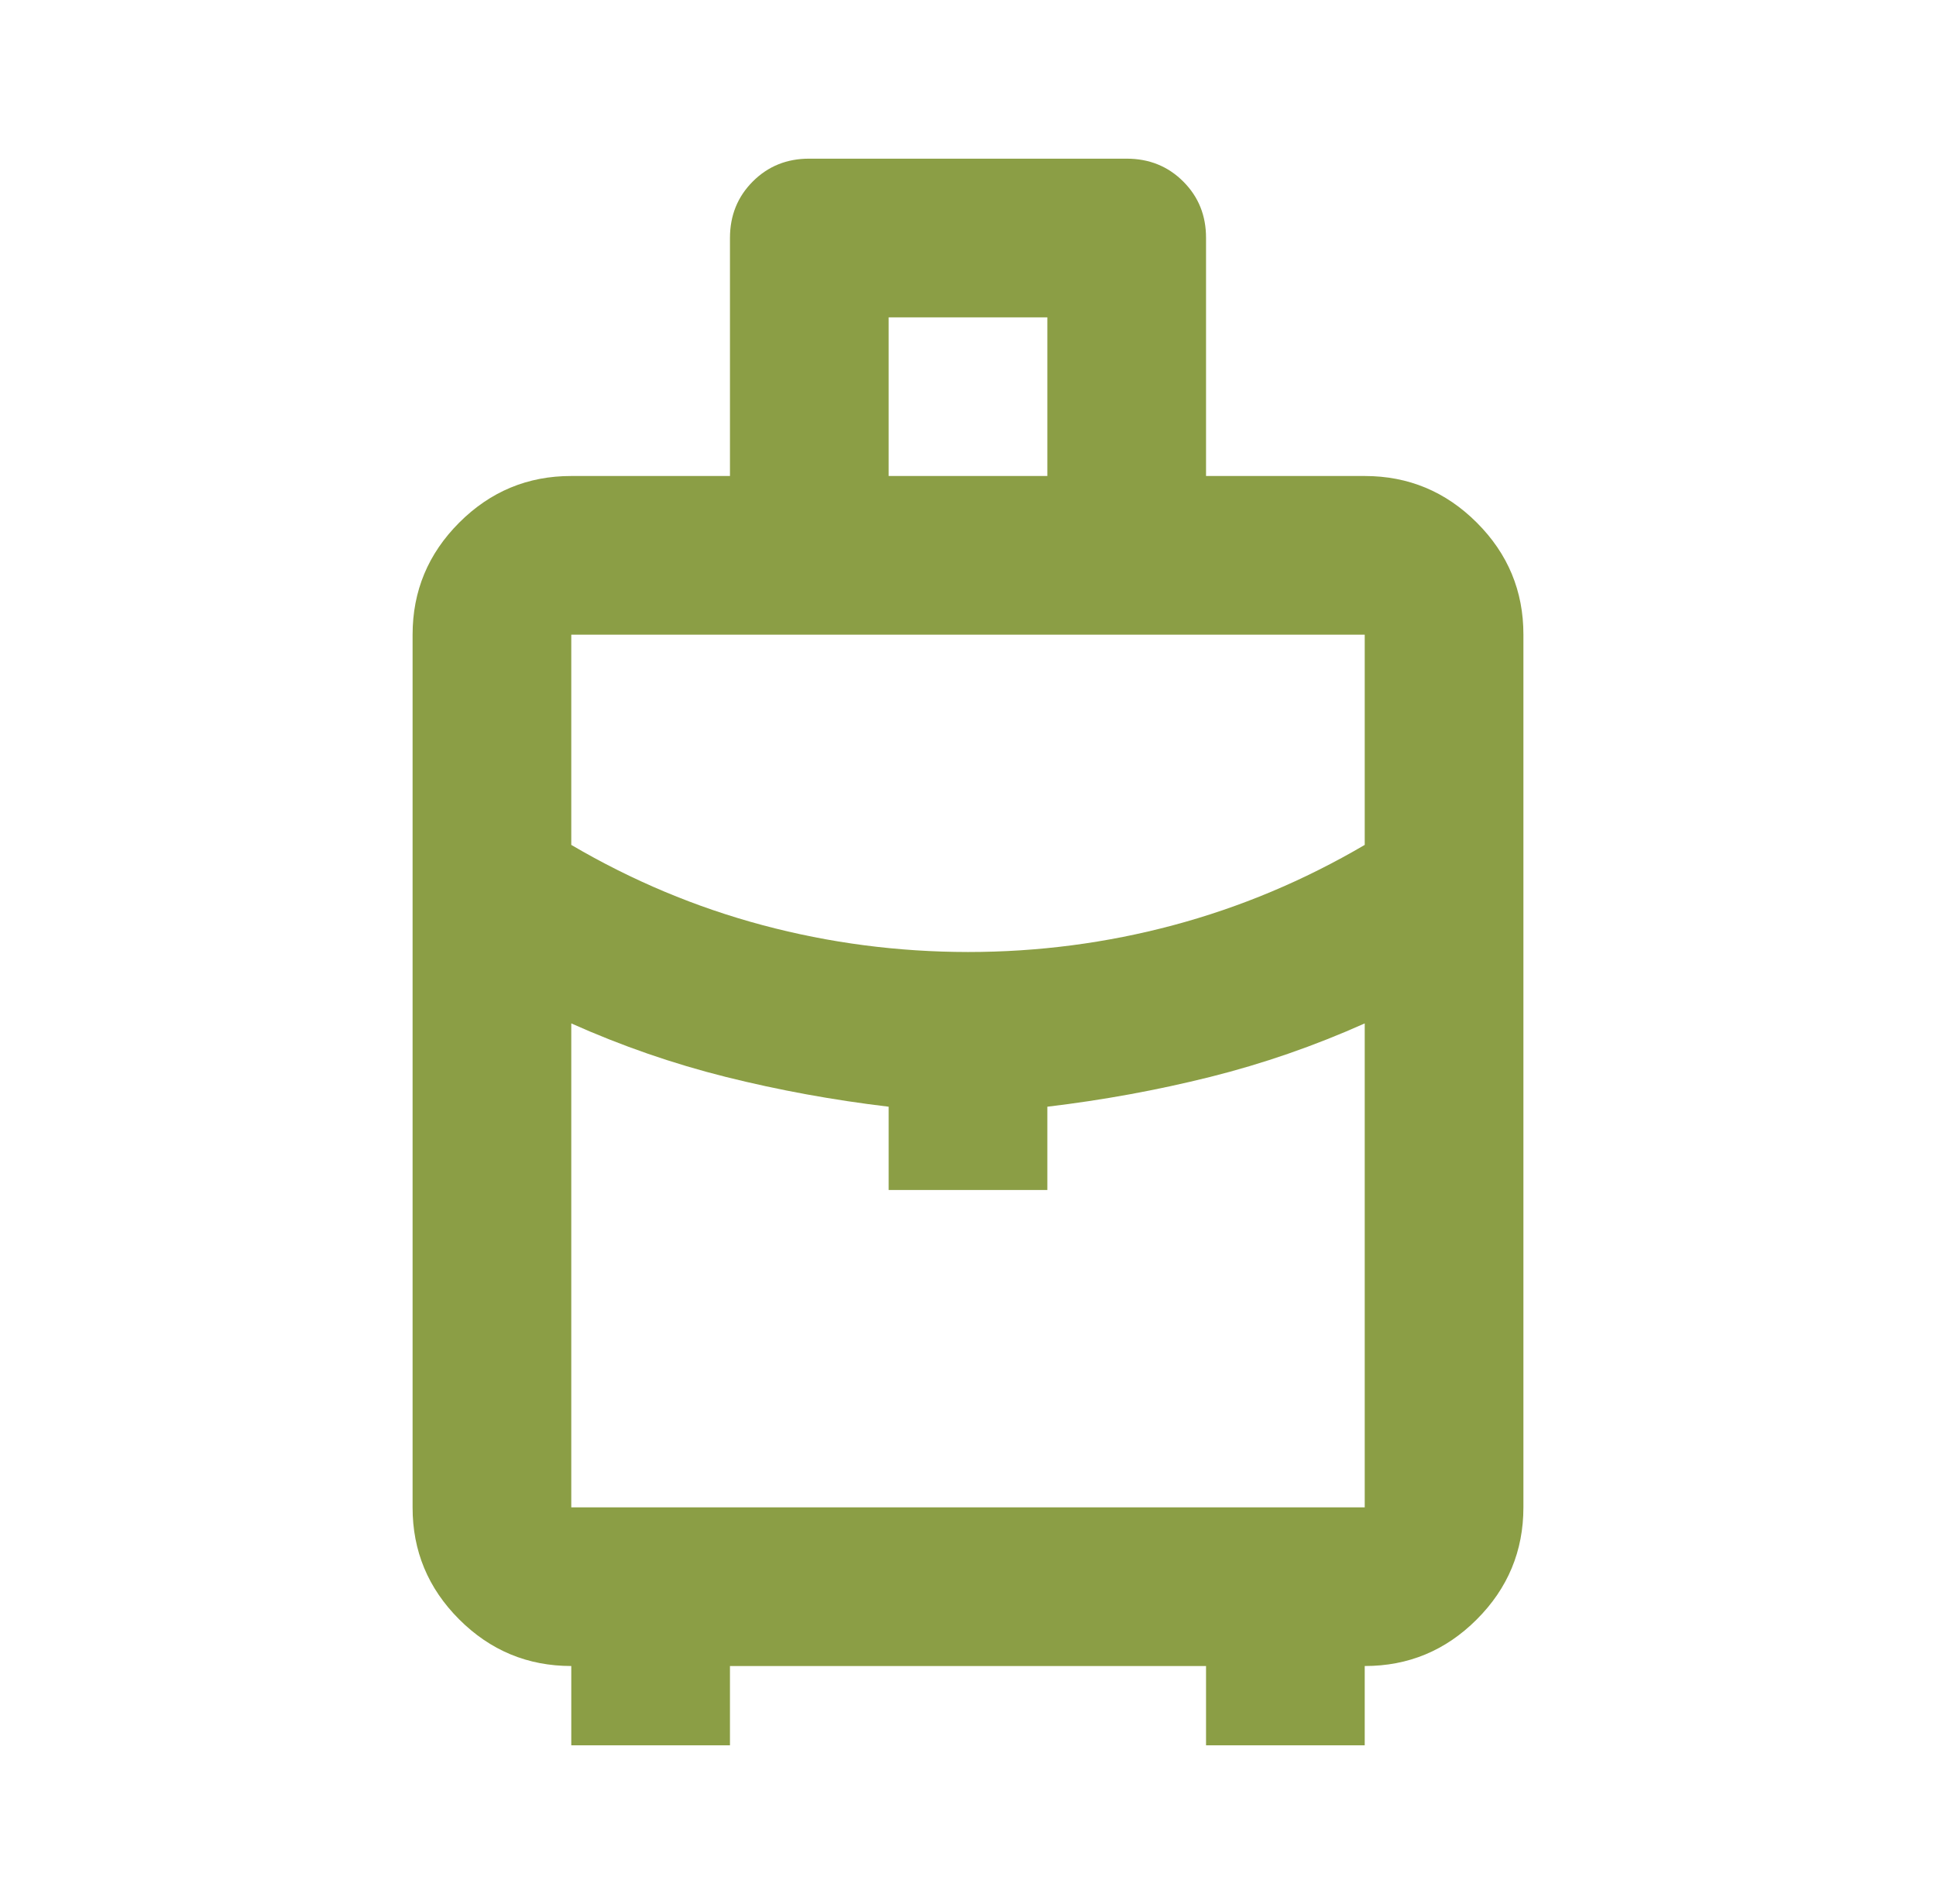 <?xml version="1.0" encoding="UTF-8"?>
<svg xmlns="http://www.w3.org/2000/svg" width="61" height="60" viewBox="0 0 61 60" fill="none">
  <path d="M18 55V52.5C16.625 52.5 15.447 52.01 14.467 51.03C13.488 50.05 12.998 48.873 13 47.5V20C13 18.625 13.49 17.448 14.47 16.468C15.45 15.488 16.627 14.998 18 15H23V7.5C23 6.792 23.24 6.198 23.72 5.718C24.2 5.238 24.793 4.998 25.5 5H35.5C36.208 5 36.803 5.24 37.282 5.72C37.763 6.2 38.002 6.793 38 7.5V15H43C44.375 15 45.553 15.49 46.532 16.47C47.513 17.45 48.002 18.627 48 20V47.5C48 48.875 47.51 50.053 46.53 51.032C45.55 52.013 44.373 52.502 43 52.5V55H38V52.5H23V55H18ZM28 15H33V10H28V15ZM30.5 30C32.708 30 34.865 29.718 36.97 29.155C39.075 28.592 41.085 27.748 43 26.625V20H18V26.625C19.917 27.75 21.927 28.593 24.032 29.155C26.137 29.717 28.293 29.998 30.5 30ZM28 37.5V34.875C26.25 34.667 24.542 34.354 22.875 33.938C21.208 33.521 19.583 32.958 18 32.25V47.5H43V32.25C41.417 32.958 39.792 33.521 38.125 33.938C36.458 34.354 34.75 34.667 33 34.875V37.5H28Z" fill="#8B9E45"></path>
</svg>
